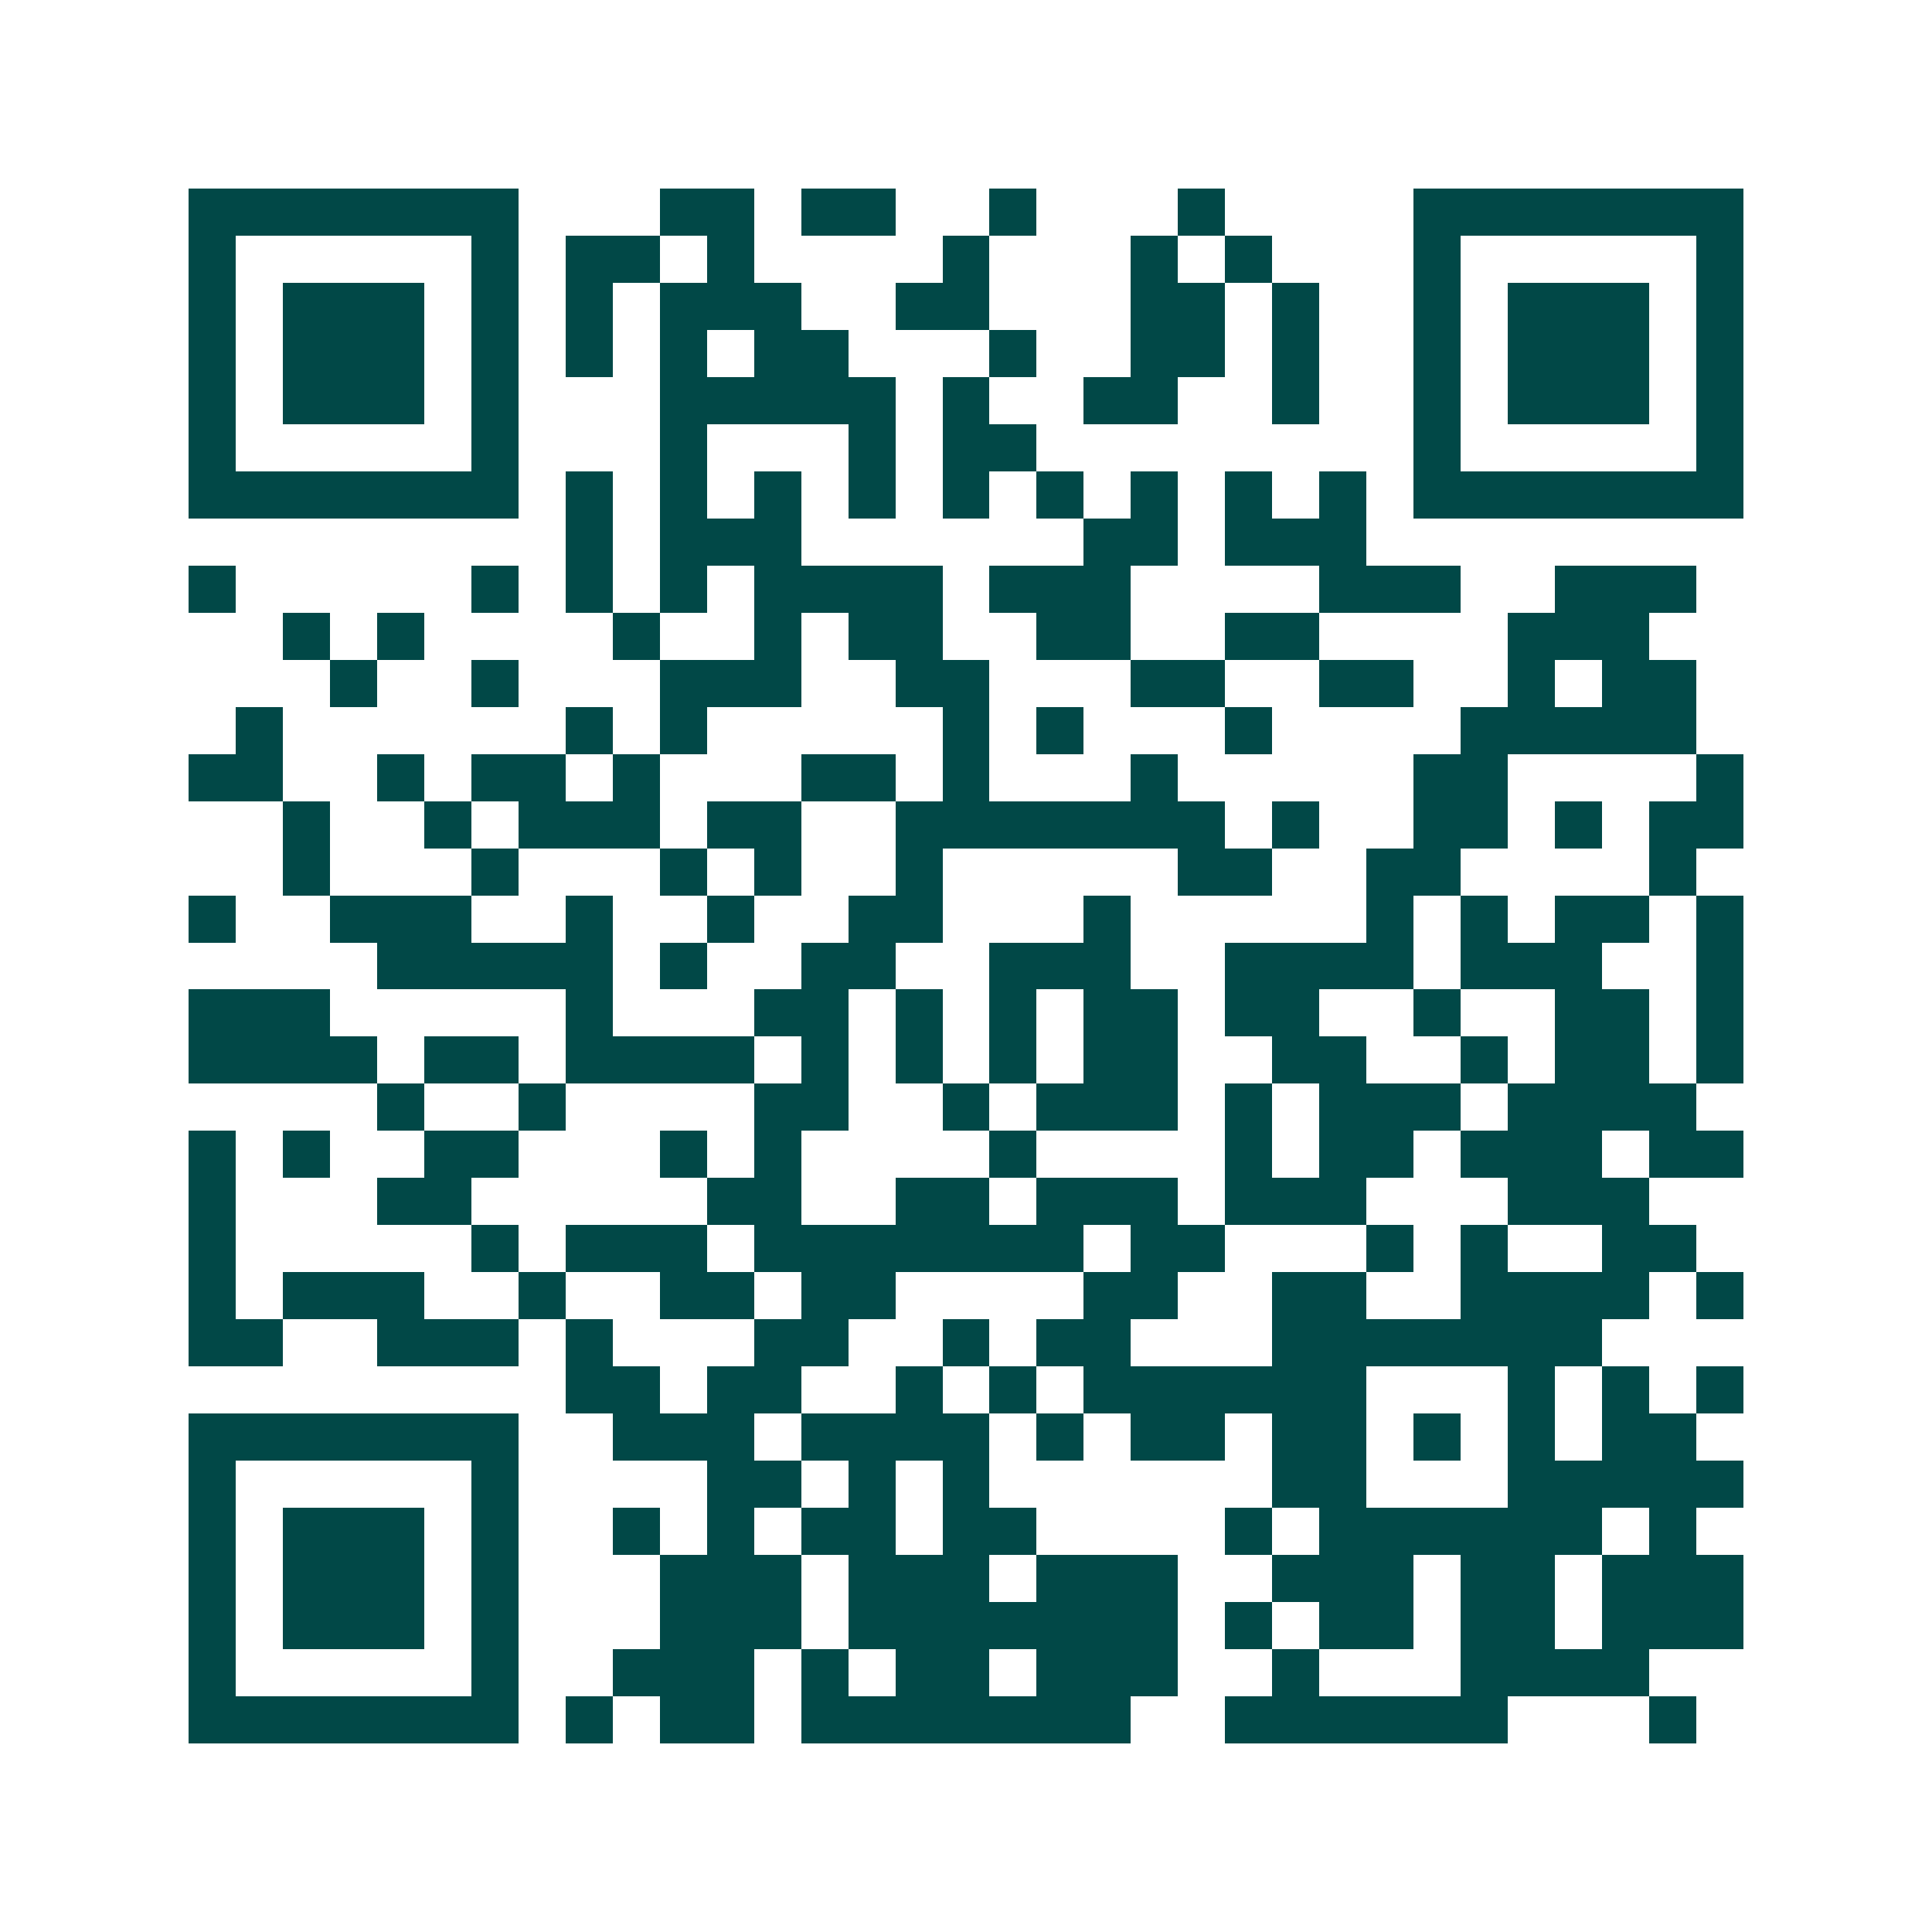 <svg xmlns="http://www.w3.org/2000/svg" width="200" height="200" viewBox="0 0 41 41" shape-rendering="crispEdges"><path fill="#ffffff" d="M0 0h41v41H0z"/><path stroke="#014847" d="M4 4.5h7m3 0h2m1 0h2m2 0h1m3 0h1m4 0h7M4 5.5h1m5 0h1m1 0h2m1 0h1m4 0h1m3 0h1m1 0h1m3 0h1m5 0h1M4 6.5h1m1 0h3m1 0h1m1 0h1m1 0h3m2 0h2m3 0h2m1 0h1m2 0h1m1 0h3m1 0h1M4 7.5h1m1 0h3m1 0h1m1 0h1m1 0h1m1 0h2m3 0h1m2 0h2m1 0h1m2 0h1m1 0h3m1 0h1M4 8.5h1m1 0h3m1 0h1m3 0h5m1 0h1m2 0h2m2 0h1m2 0h1m1 0h3m1 0h1M4 9.5h1m5 0h1m3 0h1m3 0h1m1 0h2m8 0h1m5 0h1M4 10.5h7m1 0h1m1 0h1m1 0h1m1 0h1m1 0h1m1 0h1m1 0h1m1 0h1m1 0h1m1 0h7M12 11.5h1m1 0h3m6 0h2m1 0h3M4 12.5h1m5 0h1m1 0h1m1 0h1m1 0h4m1 0h3m4 0h3m2 0h3M6 13.5h1m1 0h1m4 0h1m2 0h1m1 0h2m2 0h2m2 0h2m4 0h3M7 14.5h1m2 0h1m3 0h3m2 0h2m3 0h2m2 0h2m2 0h1m1 0h2M5 15.5h1m6 0h1m1 0h1m5 0h1m1 0h1m3 0h1m4 0h5M4 16.5h2m2 0h1m1 0h2m1 0h1m3 0h2m1 0h1m3 0h1m5 0h2m4 0h1M6 17.5h1m2 0h1m1 0h3m1 0h2m2 0h7m1 0h1m2 0h2m1 0h1m1 0h2M6 18.5h1m3 0h1m3 0h1m1 0h1m2 0h1m5 0h2m2 0h2m4 0h1M4 19.5h1m2 0h3m2 0h1m2 0h1m2 0h2m3 0h1m5 0h1m1 0h1m1 0h2m1 0h1M8 20.5h5m1 0h1m2 0h2m2 0h3m2 0h4m1 0h3m2 0h1M4 21.5h3m5 0h1m3 0h2m1 0h1m1 0h1m1 0h2m1 0h2m2 0h1m2 0h2m1 0h1M4 22.5h4m1 0h2m1 0h4m1 0h1m1 0h1m1 0h1m1 0h2m2 0h2m2 0h1m1 0h2m1 0h1M8 23.5h1m2 0h1m4 0h2m2 0h1m1 0h3m1 0h1m1 0h3m1 0h4M4 24.5h1m1 0h1m2 0h2m3 0h1m1 0h1m4 0h1m4 0h1m1 0h2m1 0h3m1 0h2M4 25.5h1m3 0h2m5 0h2m2 0h2m1 0h3m1 0h3m3 0h3M4 26.5h1m5 0h1m1 0h3m1 0h7m1 0h2m3 0h1m1 0h1m2 0h2M4 27.5h1m1 0h3m2 0h1m2 0h2m1 0h2m4 0h2m2 0h2m2 0h4m1 0h1M4 28.5h2m2 0h3m1 0h1m3 0h2m2 0h1m1 0h2m3 0h7M12 29.5h2m1 0h2m2 0h1m1 0h1m1 0h6m3 0h1m1 0h1m1 0h1M4 30.5h7m2 0h3m1 0h4m1 0h1m1 0h2m1 0h2m1 0h1m1 0h1m1 0h2M4 31.5h1m5 0h1m4 0h2m1 0h1m1 0h1m6 0h2m3 0h5M4 32.5h1m1 0h3m1 0h1m2 0h1m1 0h1m1 0h2m1 0h2m4 0h1m1 0h6m1 0h1M4 33.5h1m1 0h3m1 0h1m3 0h3m1 0h3m1 0h3m2 0h3m1 0h2m1 0h3M4 34.5h1m1 0h3m1 0h1m3 0h3m1 0h7m1 0h1m1 0h2m1 0h2m1 0h3M4 35.5h1m5 0h1m2 0h3m1 0h1m1 0h2m1 0h3m2 0h1m3 0h4M4 36.5h7m1 0h1m1 0h2m1 0h7m2 0h6m3 0h1"/></svg>
